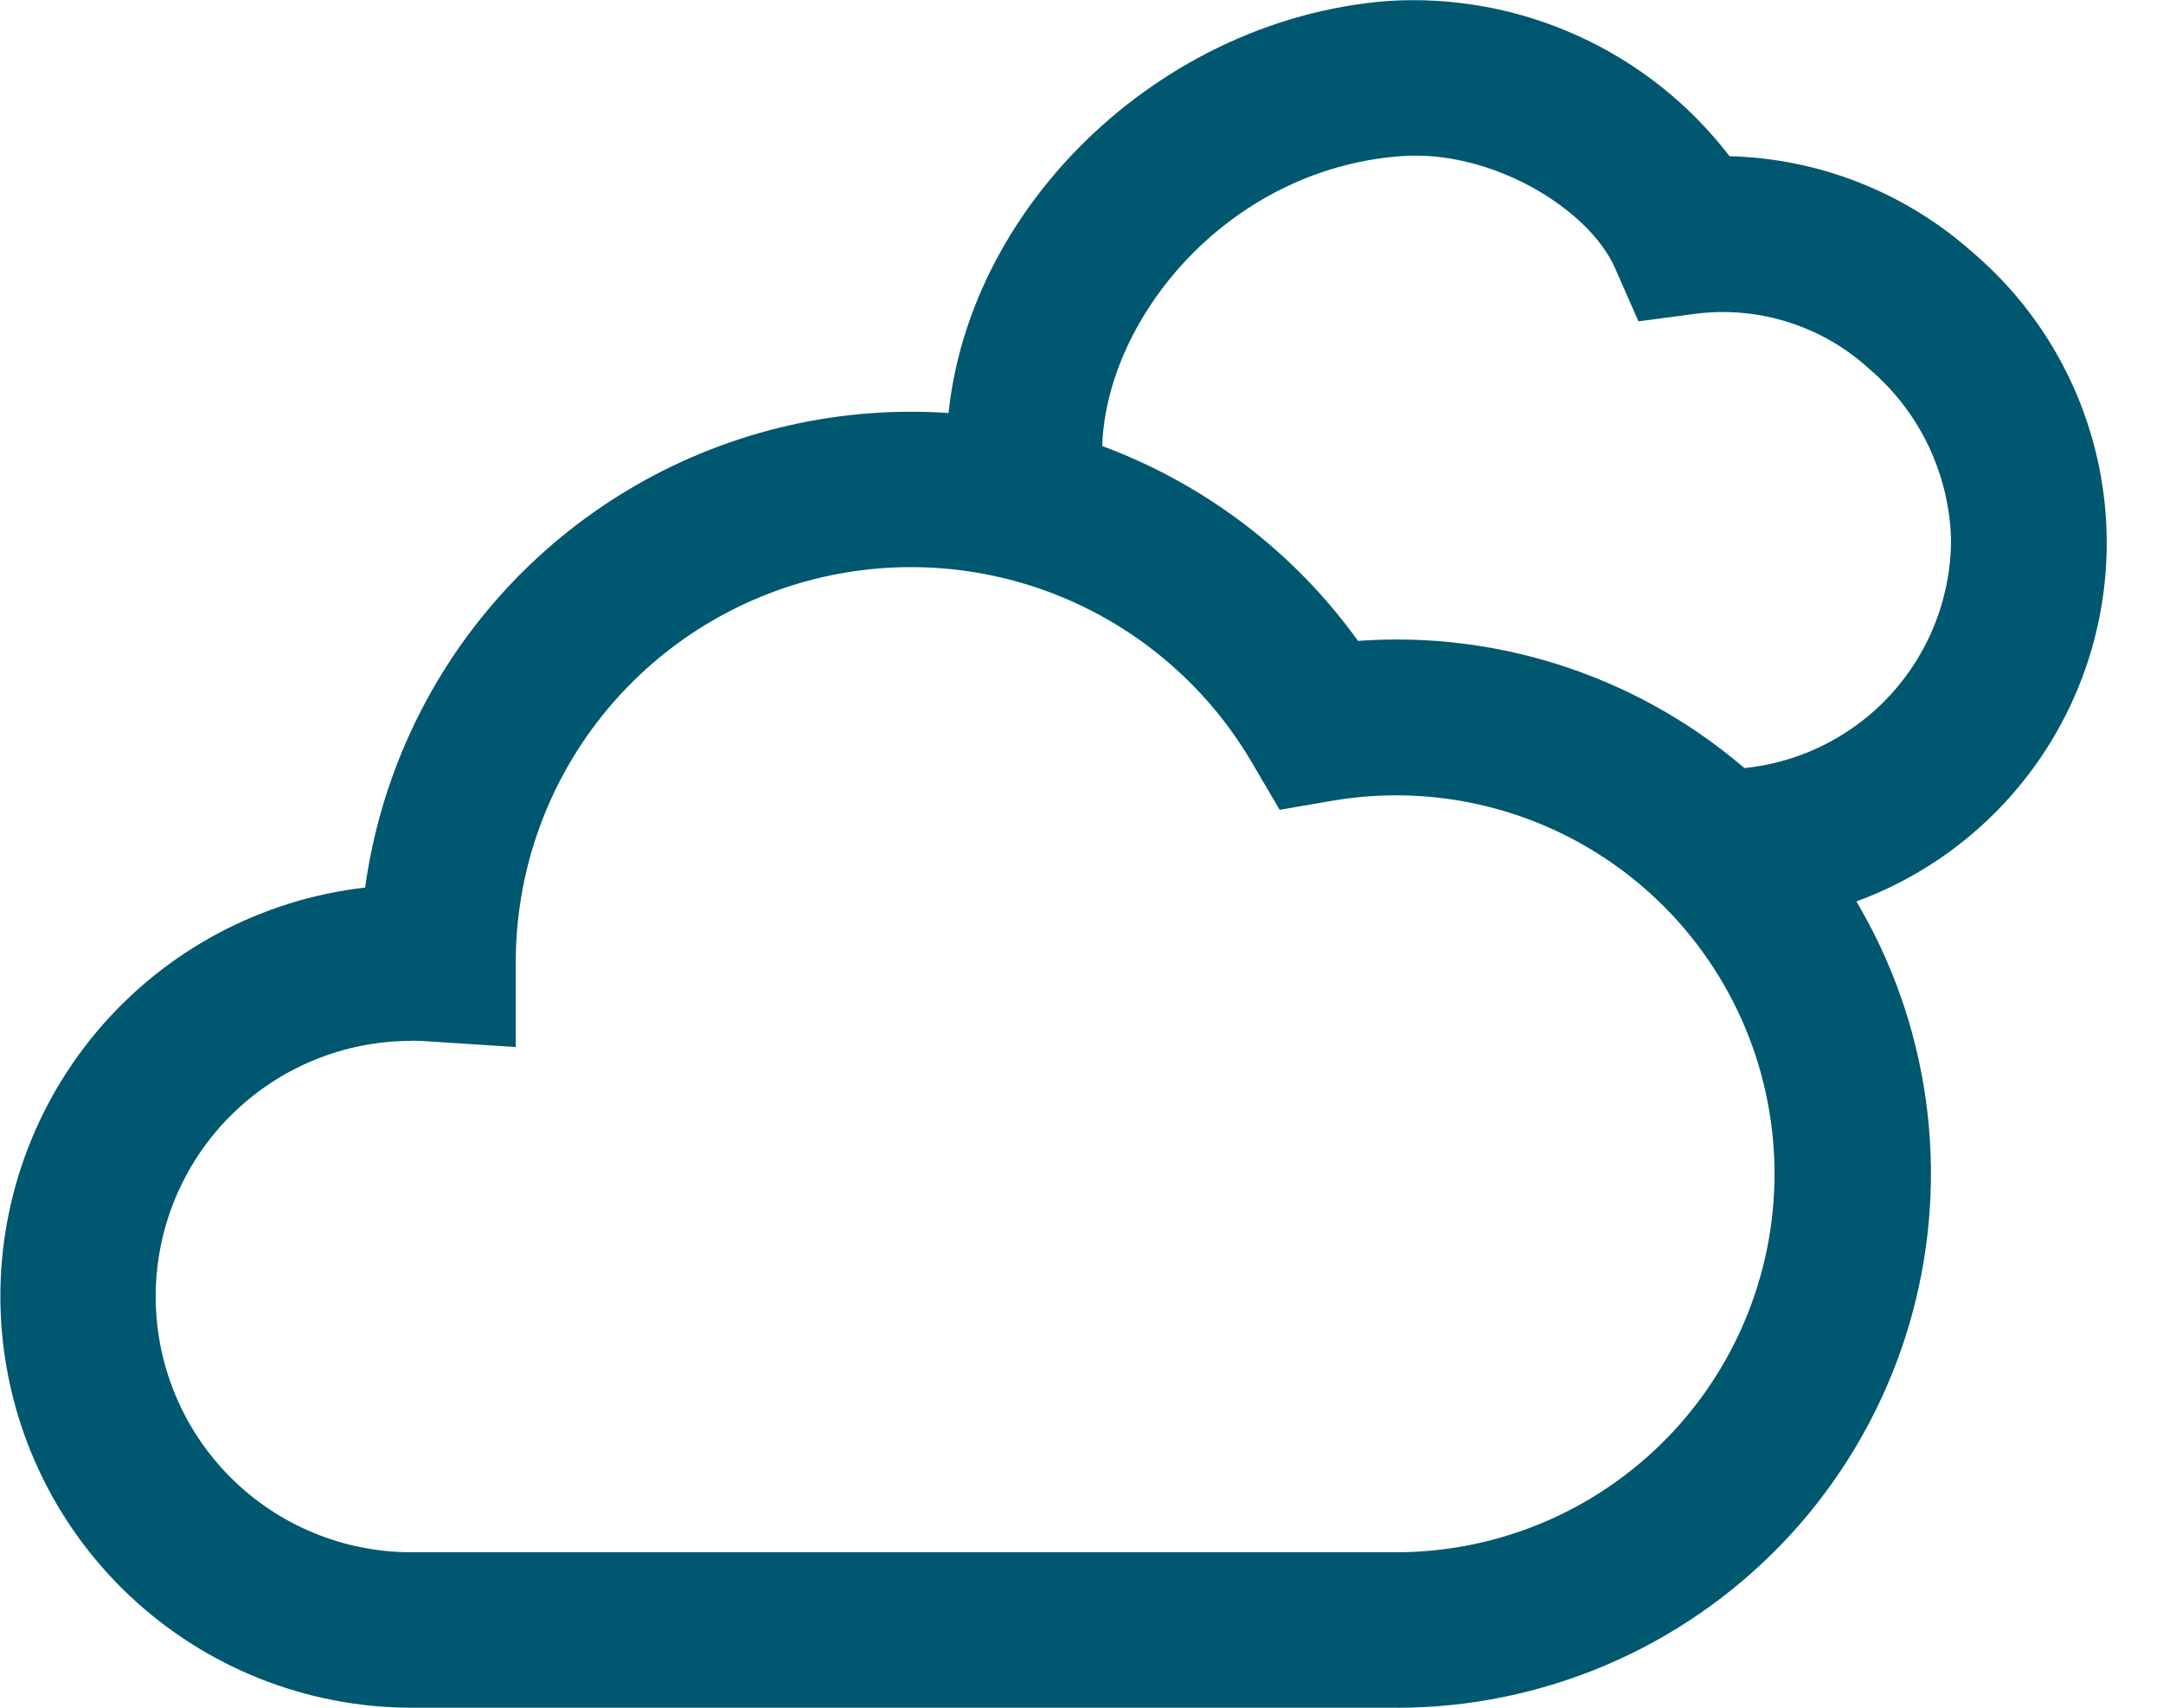 <svg width="38" height="30" viewBox="0 0 38 30" fill="none" xmlns="http://www.w3.org/2000/svg">
<path d="M24.541 30H7.227C5.382 29.998 3.607 29.291 2.267 28.023C0.926 26.755 0.122 25.022 0.018 23.179C-0.086 21.337 0.519 19.525 1.708 18.114C2.898 16.703 4.582 15.801 6.415 15.592C6.679 13.675 7.511 11.882 8.804 10.443C10.097 9.004 11.792 7.985 13.67 7.519C15.547 7.052 17.521 7.159 19.338 7.826C21.154 8.493 22.729 9.689 23.858 11.259C25.116 11.167 26.379 11.33 27.572 11.738C28.766 12.145 29.865 12.789 30.803 13.631C31.742 14.472 32.502 15.495 33.037 16.636C33.572 17.778 33.871 19.016 33.917 20.276C33.963 21.536 33.754 22.793 33.304 23.97C32.853 25.148 32.17 26.223 31.295 27.131C30.419 28.038 29.37 28.76 28.21 29.253C27.049 29.746 25.801 30.001 24.54 30.001M7.227 18.285C6.035 18.285 4.893 18.758 4.05 19.601C3.208 20.443 2.735 21.586 2.735 22.777C2.735 23.968 3.208 25.111 4.05 25.954C4.893 26.796 6.035 27.269 7.227 27.269H24.54C25.46 27.267 26.369 27.075 27.211 26.703C28.052 26.332 28.807 25.79 29.429 25.112C30.05 24.434 30.524 23.634 30.82 22.764C31.117 21.893 31.229 20.97 31.151 20.054C31.072 19.137 30.805 18.247 30.365 17.44C29.925 16.632 29.322 15.924 28.595 15.362C27.867 14.799 27.031 14.393 26.139 14.17C25.246 13.947 24.317 13.912 23.411 14.066L22.481 14.226L22.002 13.41C21.234 12.091 20.052 11.062 18.639 10.482C17.227 9.903 15.663 9.805 14.189 10.204C12.716 10.603 11.415 11.477 10.488 12.69C9.56 13.903 9.059 15.387 9.061 16.914V18.393L7.587 18.298C7.469 18.288 7.35 18.282 7.229 18.282" fill="#005770"/>
<path d="M30.241 16.248V13.514C31.311 13.512 32.336 13.087 33.093 12.33C33.849 11.574 34.275 10.548 34.276 9.478C34.261 8.906 34.124 8.344 33.877 7.827C33.63 7.311 33.277 6.853 32.841 6.482C32.435 6.11 31.953 5.831 31.429 5.663C30.905 5.495 30.35 5.443 29.804 5.51L28.785 5.645L28.371 4.706C27.919 3.676 26.207 2.617 24.596 2.744C21.511 2.984 19.362 5.684 19.362 7.955H16.628C16.628 3.981 20.179 0.345 24.384 0.017C25.531 -0.056 26.678 0.155 27.725 0.631C28.772 1.106 29.685 1.832 30.385 2.744C31.958 2.784 33.467 3.379 34.644 4.423C35.695 5.315 36.446 6.509 36.794 7.843C37.142 9.177 37.071 10.586 36.59 11.878C36.109 13.17 35.241 14.282 34.106 15.064C32.97 15.845 31.621 16.258 30.243 16.246" fill="#00576F"/>
</svg>
